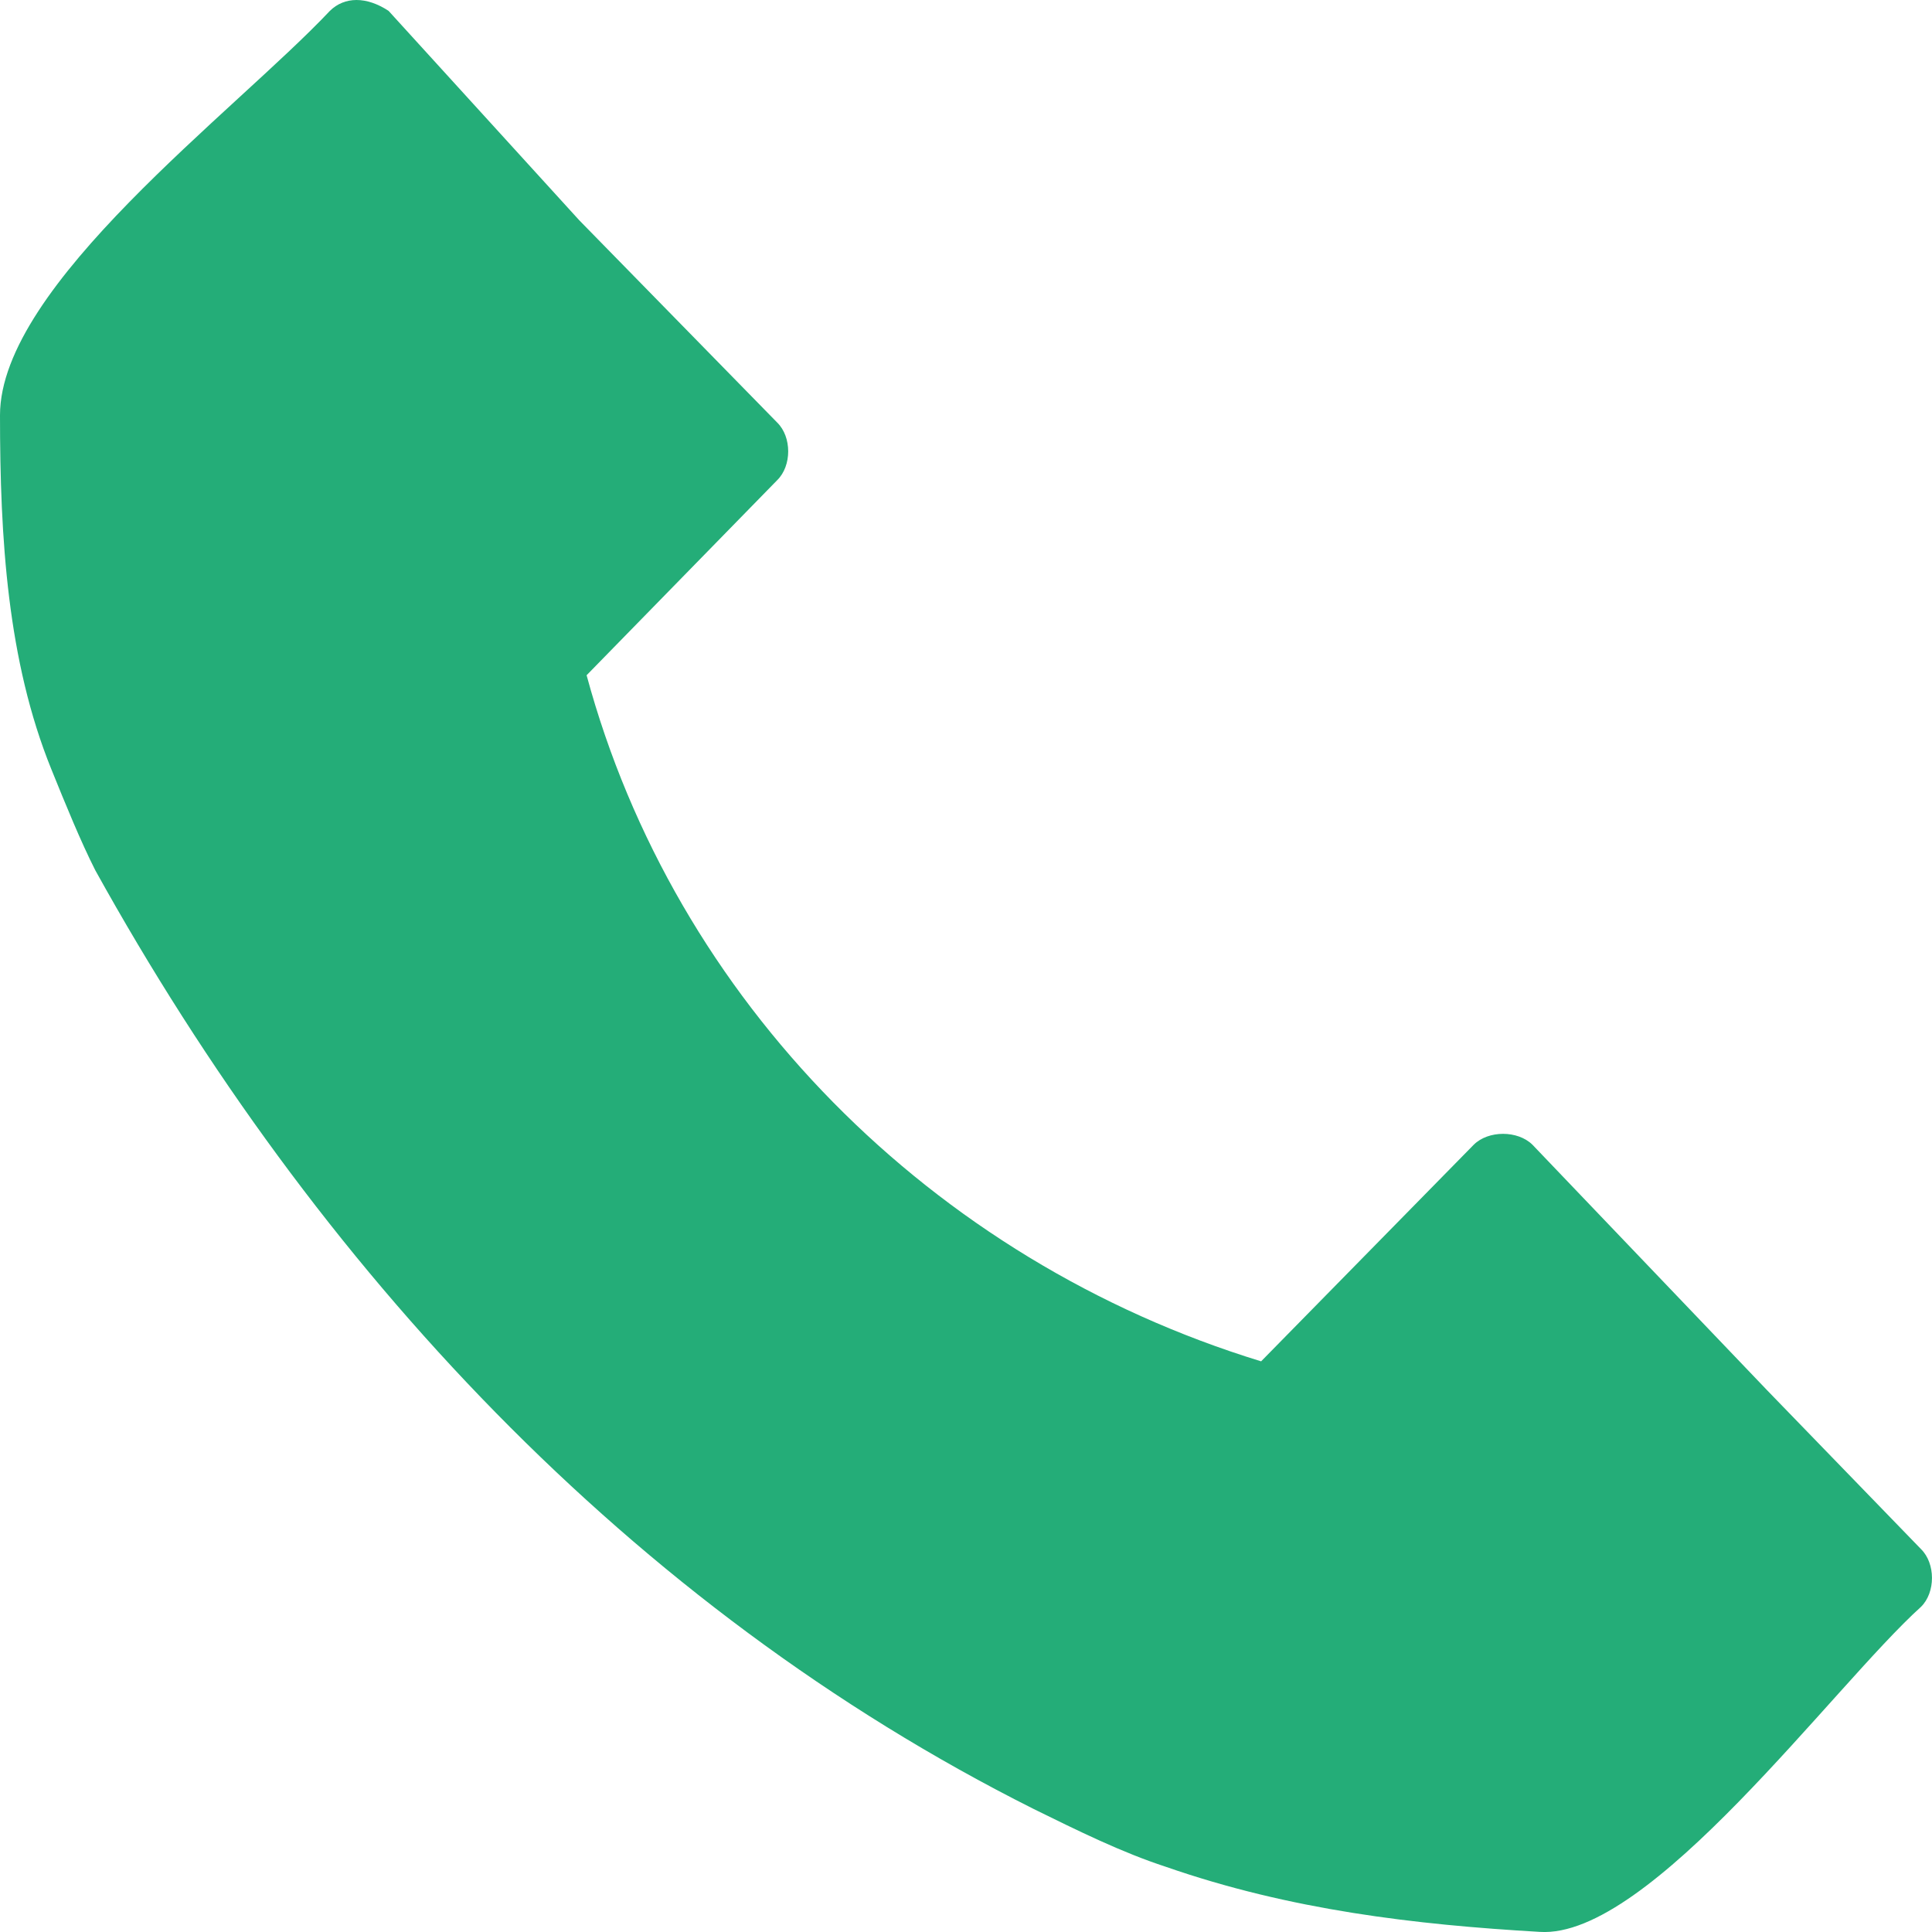 <svg width="16" height="16" viewBox="0 0 16 16" fill="none" xmlns="http://www.w3.org/2000/svg">
<path fill-rule="evenodd" clip-rule="evenodd" d="M14.634 11.513L12.691 9.48C12.569 9.36 12.326 9.36 12.205 9.48L10.444 11.274C7.712 10.437 5.586 8.283 4.858 5.592L6.436 3.977C6.558 3.858 6.558 3.618 6.436 3.499L4.797 1.824L3.218 0.09C3.036 -0.03 2.854 -0.03 2.732 0.09C1.943 0.927 0 2.362 0 3.439C0 4.456 0.061 5.472 0.425 6.37C0.546 6.669 0.668 6.968 0.789 7.207C2.611 10.496 5.222 13.307 8.562 14.982C8.926 15.161 9.29 15.341 9.655 15.46C10.687 15.819 11.719 15.939 12.751 15.999C13.662 16.059 15.18 13.965 15.909 13.307C16.03 13.188 16.03 12.948 15.909 12.829L14.634 11.513Z" fill="#24AD78"/>
</svg>

